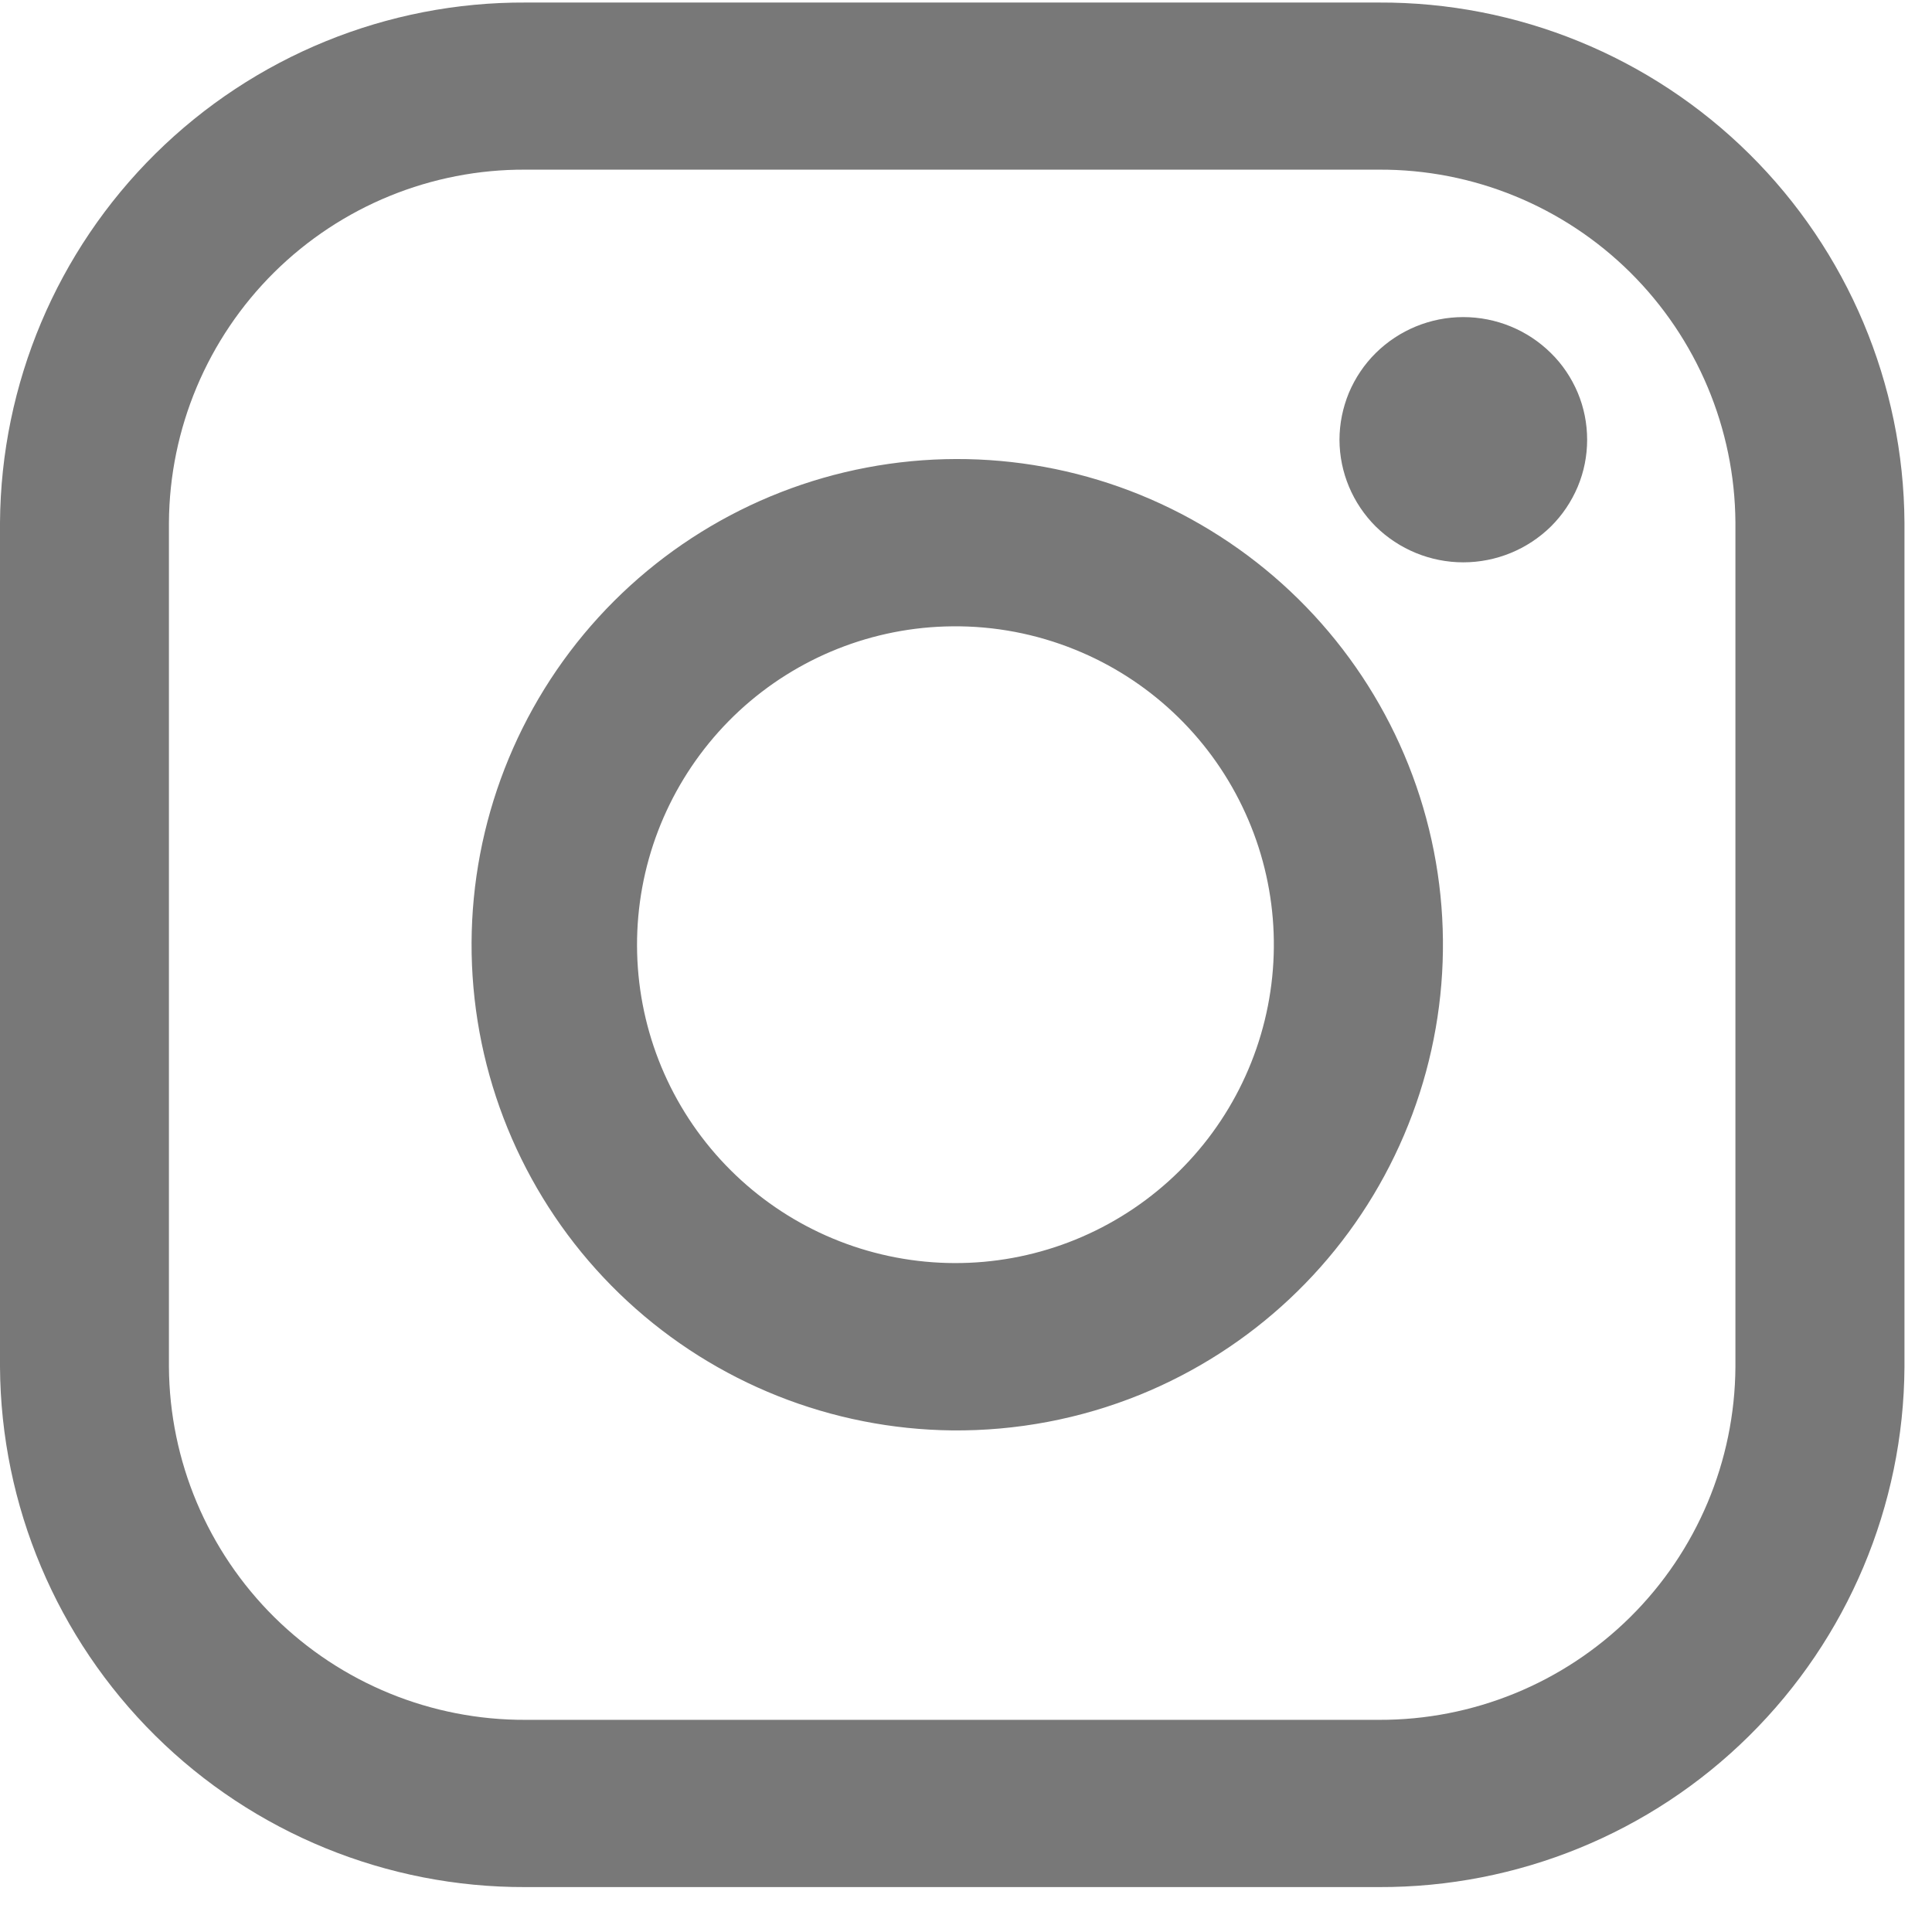 <svg width="16" height="16" viewBox="0 0 16 16" fill="none" xmlns="http://www.w3.org/2000/svg">
<path fillRule="evenodd" clipRule="evenodd" d="M11.419 15.628H4.352C3.204 15.632 2.101 15.181 1.286 14.374C0.47 13.566 0.007 12.468 0 11.321V4.327C0.008 3.178 0.471 2.08 1.287 1.273C2.103 0.466 3.207 0.015 4.355 0.021H11.419C12.567 0.016 13.67 0.467 14.486 1.274C15.302 2.081 15.765 3.18 15.772 4.328V11.322C15.765 12.47 15.302 13.568 14.486 14.375C13.67 15.183 12.567 15.632 11.419 15.628ZM14.372 11.321V4.327C14.367 3.548 14.053 2.803 13.5 2.255C12.946 1.707 12.198 1.401 11.419 1.405H4.352C3.573 1.401 2.825 1.707 2.271 2.255C1.718 2.803 1.404 3.548 1.399 4.327V11.321C1.404 12.099 1.718 12.844 2.271 13.392C2.825 13.94 3.573 14.246 4.352 14.243H11.419C12.198 14.246 12.947 13.94 13.5 13.393C14.054 12.845 14.367 12.1 14.372 11.321ZM7.885 11.846C6.887 11.835 5.929 11.454 5.196 10.776C4.464 10.099 4.009 9.173 3.921 8.179C3.833 7.185 4.118 6.194 4.719 5.398C5.321 4.602 6.197 4.058 7.178 3.872C8.158 3.686 9.173 3.871 10.024 4.392C10.876 4.912 11.504 5.73 11.786 6.687C12.068 7.644 11.984 8.672 11.55 9.571C11.117 10.47 10.365 11.175 9.44 11.551C8.946 11.751 8.418 11.851 7.885 11.846ZM7.885 5.187C7.231 5.193 6.602 5.443 6.122 5.887C5.642 6.332 5.344 6.939 5.286 7.59C5.228 8.242 5.414 8.892 5.809 9.414C6.204 9.936 6.778 10.292 7.421 10.414C8.064 10.536 8.729 10.415 9.288 10.073C9.846 9.732 10.257 9.196 10.442 8.568C10.627 7.94 10.572 7.266 10.287 6.677C10.003 6.088 9.509 5.625 8.903 5.38C8.58 5.249 8.234 5.183 7.885 5.187ZM11.093 3.643C11.093 3.509 11.12 3.377 11.171 3.253C11.223 3.13 11.298 3.018 11.393 2.924C11.586 2.733 11.847 2.626 12.118 2.626C12.39 2.626 12.651 2.733 12.844 2.924C12.939 3.017 13.014 3.129 13.066 3.252C13.118 3.376 13.144 3.508 13.144 3.642C13.144 3.775 13.118 3.907 13.066 4.031C13.014 4.154 12.939 4.266 12.844 4.36C12.651 4.55 12.39 4.657 12.118 4.657C11.847 4.657 11.586 4.55 11.393 4.36C11.202 4.169 11.094 3.912 11.093 3.643Z" fill="#787878"/>
</svg>

